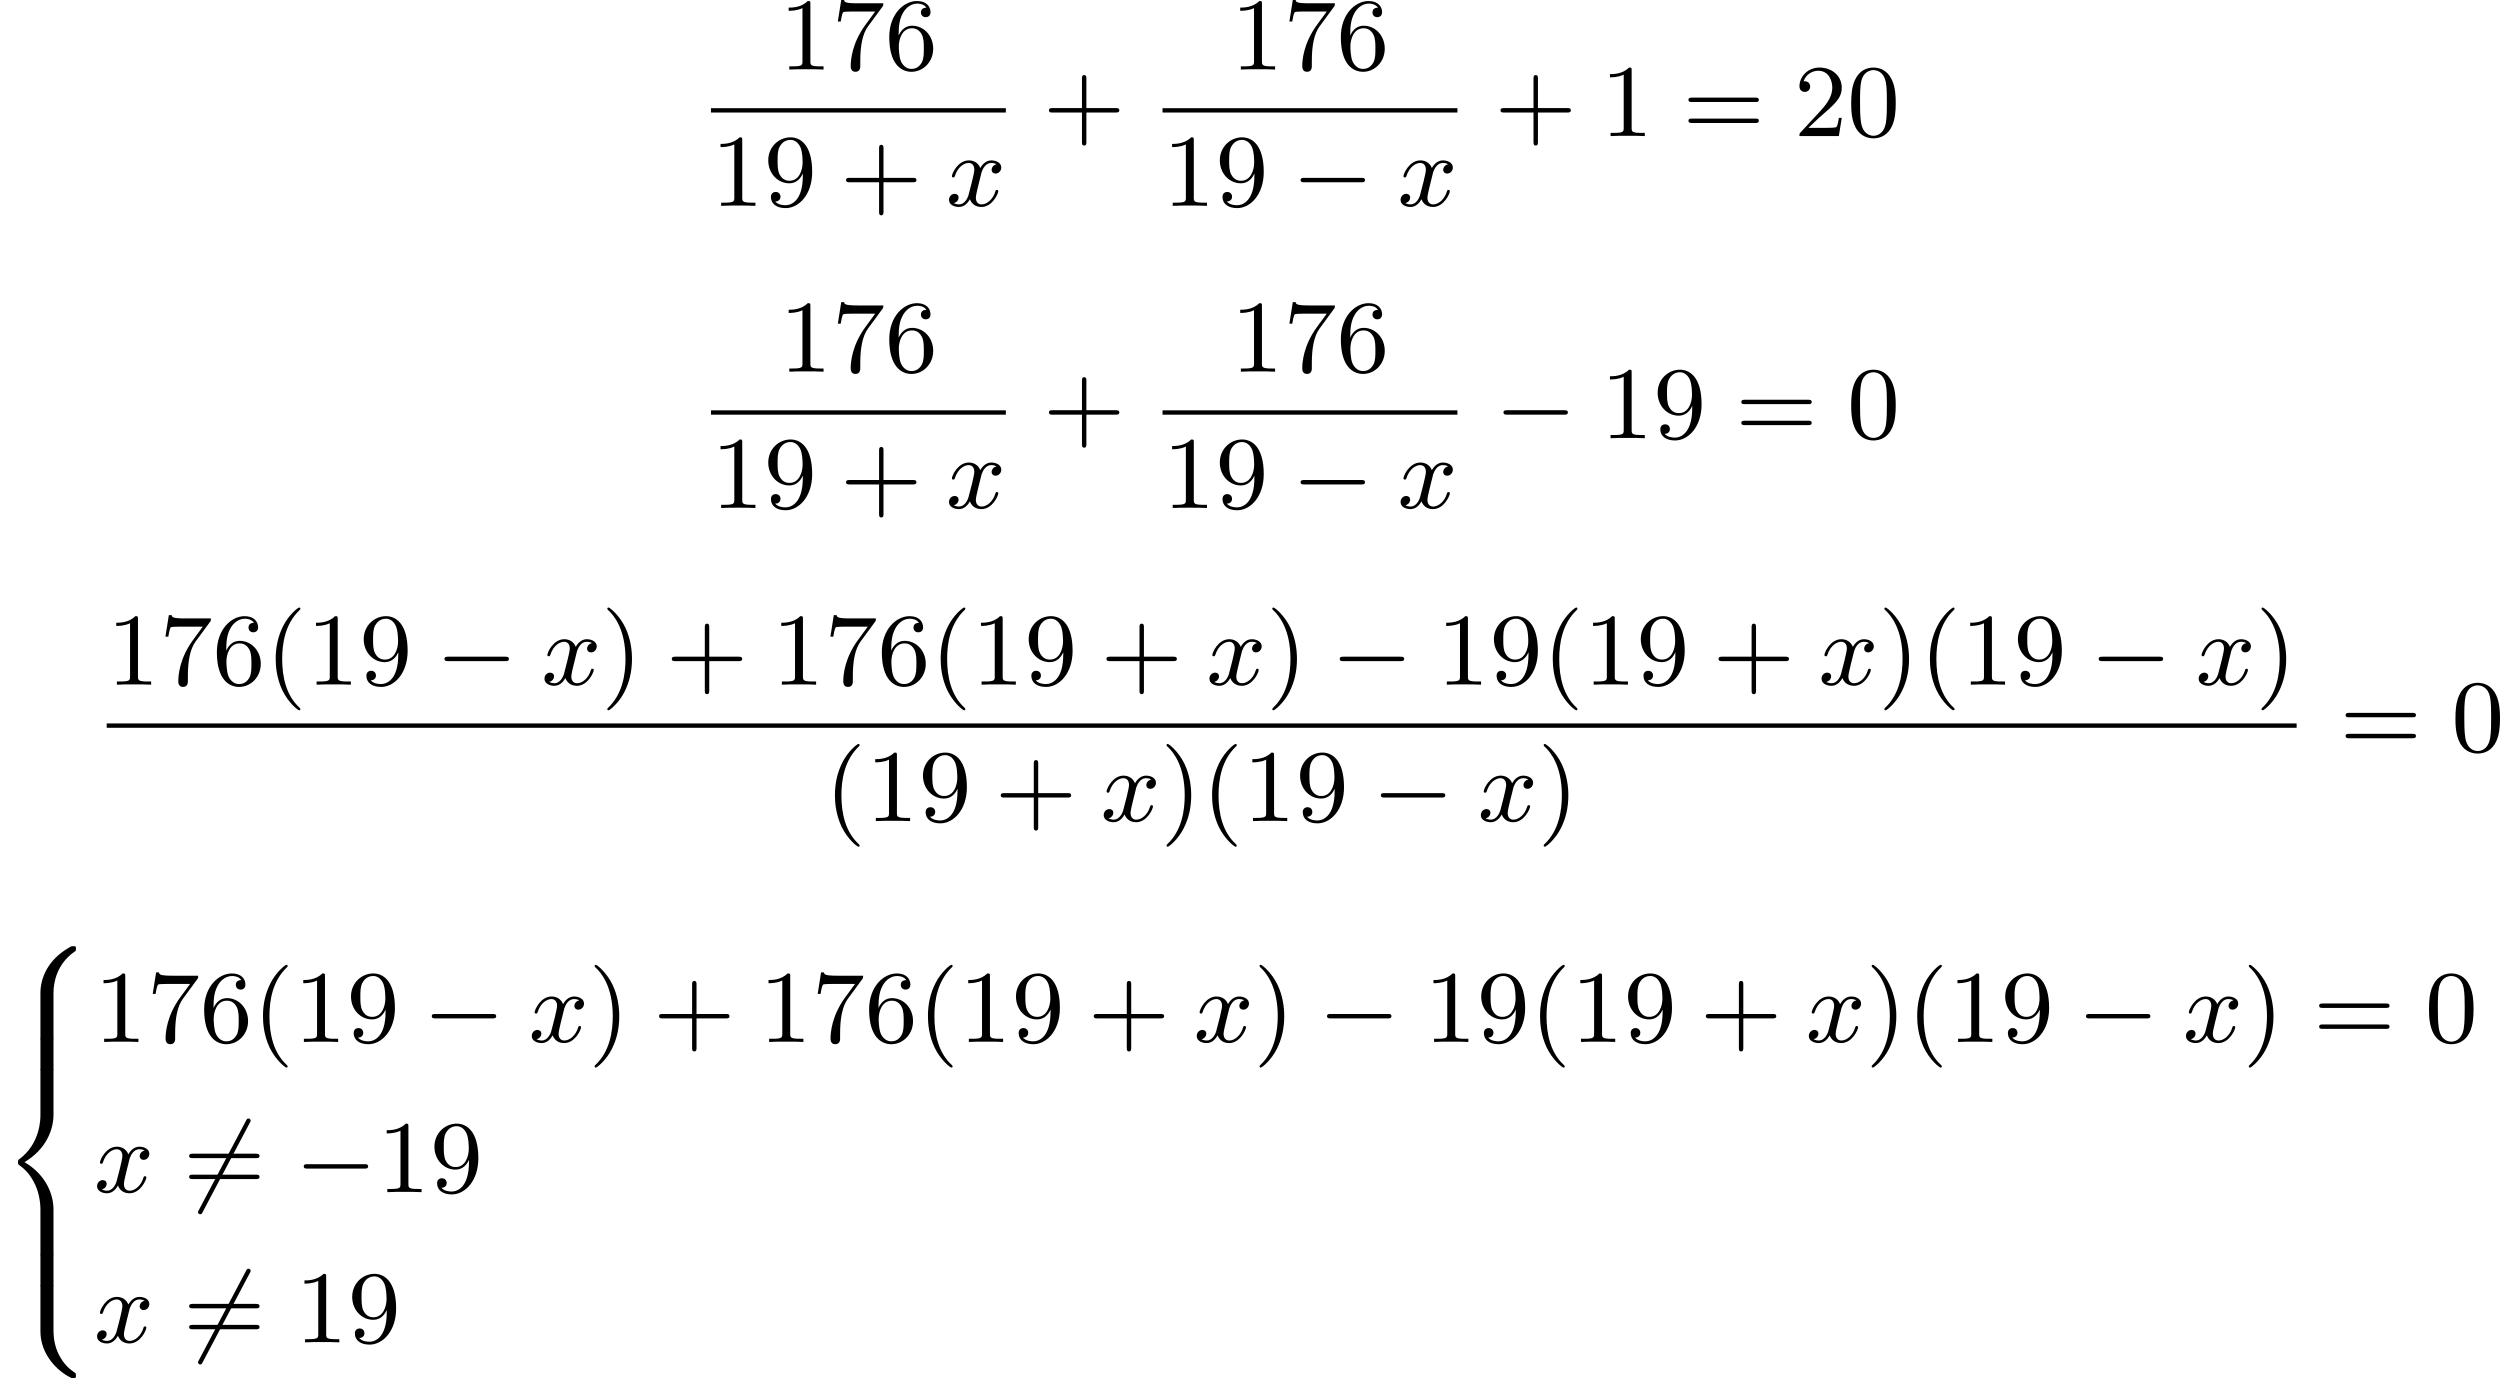 <?xml version='1.0' encoding='UTF-8'?>
<!-- This file was generated by dvisvgm 2.13.3 -->
<svg version='1.1' xmlns='http://www.w3.org/2000/svg' xmlns:xlink='http://www.w3.org/1999/xlink' width='435.781pt' height='240.213pt' viewBox='102.406 815.69 435.781 240.213'>
<defs>
<path id='g0-56' d='M4.663 4.071C4.663 3.165 4.958 1.569 6.465 .511C6.59 .421 6.599 .412 6.608 .386S6.617 .332 6.617 .233C6.617 .018 6.617 .009 6.393 .009C6.232 .009 6.214 .009 5.999 .143C4.116 1.228 3.524 2.86 3.524 4.071V7.917C3.524 8.159 3.533 8.168 3.775 8.168H4.411C4.654 8.168 4.663 8.159 4.663 7.917V4.071Z'/>
<path id='g0-58' d='M4.663 .152C4.663-.09 4.654-.099 4.411-.099H3.775C3.533-.099 3.524-.09 3.524 .152V3.999C3.524 5.945 4.932 7.442 6.223 8.052C6.259 8.061 6.285 8.061 6.393 8.061C6.617 8.061 6.617 8.052 6.617 7.837C6.617 7.675 6.608 7.666 6.536 7.603C6.124 7.326 5.577 6.913 5.111 5.981C4.788 5.326 4.663 4.582 4.663 3.999V.152Z'/>
<path id='g0-60' d='M4.663 12.203C4.663 10.912 4.035 9.191 2.134 8.07C4.035 6.94 4.663 5.227 4.663 3.936V.152C4.663-.09 4.654-.099 4.411-.099H3.775C3.533-.099 3.524-.09 3.524 .152V3.945C3.524 4.313 3.524 6.465 1.65 7.837C1.578 7.899 1.569 7.908 1.569 8.07S1.578 8.24 1.632 8.294C2.17 8.688 2.537 9.056 2.914 9.737C3.362 10.527 3.524 11.486 3.524 12.194V15.987C3.524 16.229 3.533 16.238 3.775 16.238H4.411C4.654 16.238 4.663 16.229 4.663 15.987V12.203Z'/>
<path id='g0-62' d='M4.663 .152C4.663-.09 4.654-.099 4.411-.099H3.775C3.533-.099 3.524-.09 3.524 .152V2.537C3.524 2.78 3.533 2.789 3.775 2.789H4.411C4.654 2.789 4.663 2.78 4.663 2.537V.152Z'/>
<path id='g2-120' d='M4.411-3.622C4.08-3.56 3.981-3.273 3.981-3.138C3.981-2.968 4.107-2.815 4.331-2.815C4.582-2.815 4.824-3.031 4.824-3.344C4.824-3.757 4.376-3.963 3.954-3.963C3.416-3.963 3.102-3.488 2.995-3.3C2.824-3.739 2.43-3.963 2-3.963C1.04-3.963 .52-2.815 .52-2.582C.52-2.502 .583-2.475 .646-2.475C.726-2.475 .753-2.52 .771-2.573C1.049-3.461 1.641-3.739 1.982-3.739C2.242-3.739 2.475-3.569 2.475-3.147C2.475-2.824 2.089-1.39 1.973-.959C1.901-.681 1.632-.126 1.139-.126C.959-.126 .771-.188 .681-.242C.924-.287 1.103-.493 1.103-.726C1.103-.95 .933-1.049 .762-1.049C.502-1.049 .269-.825 .269-.52C.269-.081 .753 .099 1.13 .099C1.65 .099 1.955-.332 2.089-.574C2.313 .018 2.842 .099 3.084 .099C4.053 .099 4.564-1.067 4.564-1.282C4.564-1.327 4.537-1.39 4.447-1.39C4.349-1.39 4.34-1.354 4.295-1.219C4.098-.574 3.578-.126 3.111-.126C2.851-.126 2.609-.287 2.609-.717C2.609-.915 2.735-1.408 2.815-1.748C2.851-1.91 3.093-2.878 3.111-2.941C3.219-3.264 3.488-3.739 3.945-3.739C4.107-3.739 4.277-3.712 4.411-3.622Z'/>
<path id='g1-0' d='M6.052-2.053C6.214-2.053 6.384-2.053 6.384-2.251C6.384-2.439 6.205-2.439 6.052-2.439H1.103C.95-2.439 .771-2.439 .771-2.251C.771-2.053 .941-2.053 1.103-2.053H6.052Z'/>
<path id='g1-54' d='M5.801-6.052C5.873-6.178 5.873-6.196 5.873-6.223C5.873-6.303 5.819-6.42 5.676-6.42C5.568-6.42 5.532-6.357 5.478-6.25L1.354 1.56C1.282 1.686 1.282 1.704 1.282 1.731C1.282 1.82 1.354 1.928 1.479 1.928C1.587 1.928 1.623 1.865 1.677 1.757L5.801-6.052Z'/>
<path id='g5-40' d='M3.058 2.134C3.058 2.089 3.031 2.062 2.977 2C1.82 .941 1.47-.672 1.47-2.242C1.47-3.631 1.739-5.317 3.004-6.519C3.04-6.554 3.058-6.581 3.058-6.626C3.058-6.689 3.013-6.725 2.95-6.725C2.842-6.725 2.035-6.079 1.551-5.102C1.121-4.241 .906-3.318 .906-2.251C.906-1.605 .986-.583 1.479 .475C2.008 1.578 2.842 2.233 2.95 2.233C3.013 2.233 3.058 2.197 3.058 2.134Z'/>
<path id='g5-41' d='M2.672-2.251C2.672-2.986 2.564-3.972 2.098-4.967C1.569-6.07 .735-6.725 .628-6.725C.538-6.725 .52-6.653 .52-6.626C.52-6.581 .538-6.554 .601-6.492C1.121-6.025 2.107-4.806 2.107-2.251C2.107-.968 1.874 .816 .574 2.026C.556 2.053 .52 2.089 .52 2.134C.52 2.161 .538 2.233 .628 2.233C.735 2.233 1.542 1.587 2.026 .61C2.457-.251 2.672-1.175 2.672-2.251Z'/>
<path id='g5-43' d='M6.33-2.053C6.456-2.053 6.644-2.053 6.644-2.242C6.644-2.439 6.474-2.439 6.33-2.439H3.775V-5.003C3.775-5.147 3.775-5.317 3.578-5.317C3.389-5.317 3.389-5.129 3.389-5.003V-2.439H.825C.699-2.439 .511-2.439 .511-2.251C.511-2.053 .681-2.053 .825-2.053H3.389V.511C3.389 .655 3.389 .825 3.587 .825C3.775 .825 3.775 .637 3.775 .511V-2.053H6.33Z'/>
<path id='g5-48' d='M4.241-2.869C4.241-3.47 4.214-4.241 3.9-4.914C3.506-5.756 2.824-5.972 2.304-5.972C1.766-5.972 1.085-5.756 .69-4.896C.403-4.277 .359-3.551 .359-2.869C.359-2.286 .377-1.417 .762-.708C1.184 .054 1.883 .197 2.295 .197C2.878 .197 3.542-.054 3.918-.879C4.187-1.479 4.241-2.152 4.241-2.869ZM2.304-.027C2.035-.027 1.39-.152 1.219-1.166C1.13-1.695 1.13-2.466 1.13-2.977C1.13-3.587 1.13-4.295 1.237-4.788C1.417-5.586 1.991-5.747 2.295-5.747C2.636-5.747 3.201-5.568 3.371-4.734C3.47-4.241 3.47-3.542 3.47-2.977C3.47-2.421 3.47-1.668 3.38-1.139C3.192-.117 2.529-.027 2.304-.027Z'/>
<path id='g5-49' d='M2.726-5.73C2.726-5.954 2.717-5.972 2.493-5.972C1.937-5.398 1.112-5.398 .834-5.398V-5.12C1.004-5.12 1.551-5.12 2.035-5.353V-.717C2.035-.386 2.008-.278 1.175-.278H.888V0C1.21-.027 2.008-.027 2.376-.027S3.551-.027 3.873 0V-.278H3.587C2.753-.278 2.726-.386 2.726-.717V-5.73Z'/>
<path id='g5-50' d='M4.142-1.587H3.891C3.873-1.47 3.802-.941 3.685-.798C3.631-.717 3.013-.717 2.833-.717H1.237L2.125-1.56C3.596-2.833 4.142-3.309 4.142-4.223C4.142-5.254 3.291-5.972 2.188-5.972C1.157-5.972 .457-5.156 .457-4.34C.457-3.891 .843-3.847 .924-3.847C1.121-3.847 1.39-3.99 1.39-4.313C1.39-4.582 1.201-4.779 .924-4.779C.879-4.779 .852-4.779 .816-4.77C1.031-5.407 1.605-5.694 2.089-5.694C3.004-5.694 3.318-4.842 3.318-4.223C3.318-3.309 2.627-2.564 2.197-2.098L.556-.323C.457-.224 .457-.206 .457 0H3.891L4.142-1.587Z'/>
<path id='g5-54' d='M1.201-2.968C1.201-3.882 1.3-4.394 1.542-4.86C1.722-5.227 2.161-5.747 2.824-5.747C3.004-5.747 3.416-5.712 3.622-5.389C3.291-5.389 3.147-5.218 3.147-4.976C3.147-4.743 3.309-4.564 3.56-4.564S3.981-4.725 3.981-4.994C3.981-5.496 3.622-5.972 2.806-5.972C1.65-5.972 .386-4.833 .386-2.833C.386-.403 1.479 .197 2.322 .197C3.318 .197 4.214-.637 4.214-1.82C4.214-2.959 3.389-3.82 2.376-3.82C1.838-3.82 1.453-3.506 1.201-2.968ZM2.313-.054C1.802-.054 1.506-.475 1.399-.735C1.228-1.139 1.219-1.883 1.219-2.026C1.219-2.627 1.497-3.596 2.358-3.596C2.502-3.596 2.941-3.596 3.228-3.04C3.398-2.699 3.398-2.26 3.398-1.829S3.398-.959 3.228-.628C2.95-.117 2.555-.054 2.313-.054Z'/>
<path id='g5-55' d='M4.394-5.469C4.474-5.568 4.474-5.586 4.474-5.774H2.242C1.112-5.774 1.085-5.891 1.058-6.061H.807L.511-4.187H.762C.798-4.394 .87-4.896 .986-5.003C1.049-5.057 1.757-5.057 1.883-5.057H3.766L2.905-3.882C1.739-2.277 1.632-.816 1.632-.305C1.632-.206 1.632 .197 2.044 .197C2.466 .197 2.466-.197 2.466-.314V-.753C2.466-2.071 2.663-3.111 3.138-3.757L4.394-5.469Z'/>
<path id='g5-57' d='M3.398-2.824V-2.627C3.398-.439 2.403-.054 1.892-.054C1.686-.054 1.228-.09 .995-.386H1.031C1.103-.368 1.453-.439 1.453-.798C1.453-1.031 1.291-1.21 1.04-1.21S.619-1.049 .619-.78C.619-.188 1.094 .197 1.901 .197C3.058 .197 4.214-.986 4.214-2.95C4.214-5.38 3.138-5.972 2.331-5.972C1.3-5.972 .386-5.138 .386-3.963C.386-2.824 1.21-1.964 2.224-1.964C2.878-1.964 3.237-2.439 3.398-2.824ZM2.242-2.188C2.098-2.188 1.659-2.188 1.372-2.744C1.201-3.084 1.201-3.524 1.201-3.954S1.201-4.833 1.39-5.174C1.659-5.631 2.008-5.747 2.331-5.747C2.941-5.747 3.183-5.129 3.219-5.039C3.344-4.707 3.38-4.16 3.38-3.775C3.38-3.12 3.084-2.188 2.242-2.188Z'/>
<path id='g5-61' d='M6.348-2.968C6.474-2.968 6.644-2.968 6.644-3.156C6.644-3.353 6.447-3.353 6.312-3.353H.843C.708-3.353 .511-3.353 .511-3.156C.511-2.968 .69-2.968 .807-2.968H6.348ZM6.312-1.139C6.447-1.139 6.644-1.139 6.644-1.336C6.644-1.524 6.474-1.524 6.348-1.524H.807C.69-1.524 .511-1.524 .511-1.336C.511-1.139 .708-1.139 .843-1.139H6.312Z'/>
</defs>
<g id='page3' transform='matrix(2 0 0 2 0 0)'>
<use x='119.107' y='413.906' xlink:href='#g5-49'/>
<use x='123.715' y='413.906' xlink:href='#g5-55'/>
<use x='128.322' y='413.906' xlink:href='#g5-54'/>
<rect x='113.168' y='417.274' height='.379' width='25.702'/>
<use x='113.168' y='425.786' xlink:href='#g5-49'/>
<use x='117.775' y='425.786' xlink:href='#g5-57'/>
<use x='124.431' y='425.786' xlink:href='#g5-43'/>
<use x='133.646' y='425.786' xlink:href='#g2-120'/>
<use x='142.113' y='419.705' xlink:href='#g5-43'/>
<use x='158.463' y='413.906' xlink:href='#g5-49'/>
<use x='163.071' y='413.906' xlink:href='#g5-55'/>
<use x='167.679' y='413.906' xlink:href='#g5-54'/>
<rect x='152.524' y='417.274' height='.379' width='25.702'/>
<use x='152.524' y='425.786' xlink:href='#g5-49'/>
<use x='157.132' y='425.786' xlink:href='#g5-57'/>
<use x='163.787' y='425.786' xlink:href='#g1-0'/>
<use x='173.003' y='425.786' xlink:href='#g2-120'/>
<use x='181.469' y='419.705' xlink:href='#g5-43'/>
<use x='190.685' y='419.705' xlink:href='#g5-49'/>
<use x='197.852' y='419.705' xlink:href='#g5-61'/>
<use x='207.58' y='419.705' xlink:href='#g5-50'/>
<use x='212.187' y='419.705' xlink:href='#g5-48'/>
<use x='119.107' y='440.24' xlink:href='#g5-49'/>
<use x='123.715' y='440.24' xlink:href='#g5-55'/>
<use x='128.322' y='440.24' xlink:href='#g5-54'/>
<rect x='113.168' y='443.608' height='.379' width='25.702'/>
<use x='113.168' y='452.12' xlink:href='#g5-49'/>
<use x='117.775' y='452.12' xlink:href='#g5-57'/>
<use x='124.431' y='452.12' xlink:href='#g5-43'/>
<use x='133.646' y='452.12' xlink:href='#g2-120'/>
<use x='142.113' y='446.038' xlink:href='#g5-43'/>
<use x='158.463' y='440.24' xlink:href='#g5-49'/>
<use x='163.071' y='440.24' xlink:href='#g5-55'/>
<use x='167.679' y='440.24' xlink:href='#g5-54'/>
<rect x='152.524' y='443.608' height='.379' width='25.702'/>
<use x='152.524' y='452.12' xlink:href='#g5-49'/>
<use x='157.132' y='452.12' xlink:href='#g5-57'/>
<use x='163.787' y='452.12' xlink:href='#g1-0'/>
<use x='173.003' y='452.12' xlink:href='#g2-120'/>
<use x='181.469' y='446.038' xlink:href='#g1-0'/>
<use x='190.685' y='446.038' xlink:href='#g5-49'/>
<use x='195.292' y='446.038' xlink:href='#g5-57'/>
<use x='202.46' y='446.038' xlink:href='#g5-61'/>
<use x='212.187' y='446.038' xlink:href='#g5-48'/>
<use x='60.503' y='467.519' xlink:href='#g5-49'/>
<use x='65.111' y='467.519' xlink:href='#g5-55'/>
<use x='69.718' y='467.519' xlink:href='#g5-54'/>
<use x='74.326' y='467.519' xlink:href='#g5-40'/>
<use x='77.91' y='467.519' xlink:href='#g5-49'/>
<use x='82.517' y='467.519' xlink:href='#g5-57'/>
<use x='89.173' y='467.519' xlink:href='#g1-0'/>
<use x='98.388' y='467.519' xlink:href='#g2-120'/>
<use x='103.612' y='467.519' xlink:href='#g5-41'/>
<use x='109.243' y='467.519' xlink:href='#g5-43'/>
<use x='118.459' y='467.519' xlink:href='#g5-49'/>
<use x='123.067' y='467.519' xlink:href='#g5-55'/>
<use x='127.674' y='467.519' xlink:href='#g5-54'/>
<use x='132.282' y='467.519' xlink:href='#g5-40'/>
<use x='135.866' y='467.519' xlink:href='#g5-49'/>
<use x='140.473' y='467.519' xlink:href='#g5-57'/>
<use x='147.129' y='467.519' xlink:href='#g5-43'/>
<use x='156.344' y='467.519' xlink:href='#g2-120'/>
<use x='161.568' y='467.519' xlink:href='#g5-41'/>
<use x='167.199' y='467.519' xlink:href='#g1-0'/>
<use x='176.415' y='467.519' xlink:href='#g5-49'/>
<use x='181.022' y='467.519' xlink:href='#g5-57'/>
<use x='185.63' y='467.519' xlink:href='#g5-40'/>
<use x='189.214' y='467.519' xlink:href='#g5-49'/>
<use x='193.822' y='467.519' xlink:href='#g5-57'/>
<use x='200.477' y='467.519' xlink:href='#g5-43'/>
<use x='209.693' y='467.519' xlink:href='#g2-120'/>
<use x='214.916' y='467.519' xlink:href='#g5-41'/>
<use x='218.5' y='467.519' xlink:href='#g5-40'/>
<use x='222.084' y='467.519' xlink:href='#g5-49'/>
<use x='226.691' y='467.519' xlink:href='#g5-57'/>
<use x='233.347' y='467.519' xlink:href='#g1-0'/>
<use x='242.562' y='467.519' xlink:href='#g2-120'/>
<use x='247.786' y='467.519' xlink:href='#g5-41'/>
<rect x='60.503' y='470.897' height='.379' width='190.866'/>
<use x='123.067' y='479.409' xlink:href='#g5-40'/>
<use x='126.65' y='479.409' xlink:href='#g5-49'/>
<use x='131.258' y='479.409' xlink:href='#g5-57'/>
<use x='137.914' y='479.409' xlink:href='#g5-43'/>
<use x='147.129' y='479.409' xlink:href='#g2-120'/>
<use x='152.352' y='479.409' xlink:href='#g5-41'/>
<use x='155.936' y='479.409' xlink:href='#g5-40'/>
<use x='159.52' y='479.409' xlink:href='#g5-49'/>
<use x='164.128' y='479.409' xlink:href='#g5-57'/>
<use x='170.783' y='479.409' xlink:href='#g1-0'/>
<use x='179.999' y='479.409' xlink:href='#g2-120'/>
<use x='185.222' y='479.409' xlink:href='#g5-41'/>
<use x='255.125' y='473.327' xlink:href='#g5-61'/>
<use x='264.852' y='473.327' xlink:href='#g5-48'/>
<use x='51.203' y='490.302' xlink:href='#g0-56'/>
<use x='51.203' y='498.371' xlink:href='#g0-62'/>
<use x='51.203' y='501.061' xlink:href='#g0-60'/>
<use x='51.203' y='517.201' xlink:href='#g0-62'/>
<use x='51.203' y='519.891' xlink:href='#g0-58'/>
<use x='59.394' y='498.658' xlink:href='#g5-49'/>
<use x='64.002' y='498.658' xlink:href='#g5-55'/>
<use x='68.61' y='498.658' xlink:href='#g5-54'/>
<use x='73.217' y='498.658' xlink:href='#g5-40'/>
<use x='76.801' y='498.658' xlink:href='#g5-49'/>
<use x='81.409' y='498.658' xlink:href='#g5-57'/>
<use x='88.064' y='498.658' xlink:href='#g1-0'/>
<use x='97.28' y='498.658' xlink:href='#g2-120'/>
<use x='102.503' y='498.658' xlink:href='#g5-41'/>
<use x='108.135' y='498.658' xlink:href='#g5-43'/>
<use x='117.35' y='498.658' xlink:href='#g5-49'/>
<use x='121.958' y='498.658' xlink:href='#g5-55'/>
<use x='126.566' y='498.658' xlink:href='#g5-54'/>
<use x='131.173' y='498.658' xlink:href='#g5-40'/>
<use x='134.757' y='498.658' xlink:href='#g5-49'/>
<use x='139.365' y='498.658' xlink:href='#g5-57'/>
<use x='146.02' y='498.658' xlink:href='#g5-43'/>
<use x='155.236' y='498.658' xlink:href='#g2-120'/>
<use x='160.459' y='498.658' xlink:href='#g5-41'/>
<use x='166.091' y='498.658' xlink:href='#g1-0'/>
<use x='175.306' y='498.658' xlink:href='#g5-49'/>
<use x='179.914' y='498.658' xlink:href='#g5-57'/>
<use x='184.522' y='498.658' xlink:href='#g5-40'/>
<use x='188.105' y='498.658' xlink:href='#g5-49'/>
<use x='192.713' y='498.658' xlink:href='#g5-57'/>
<use x='199.369' y='498.658' xlink:href='#g5-43'/>
<use x='208.584' y='498.658' xlink:href='#g2-120'/>
<use x='213.807' y='498.658' xlink:href='#g5-41'/>
<use x='217.391' y='498.658' xlink:href='#g5-40'/>
<use x='220.975' y='498.658' xlink:href='#g5-49'/>
<use x='225.583' y='498.658' xlink:href='#g5-57'/>
<use x='232.238' y='498.658' xlink:href='#g1-0'/>
<use x='241.454' y='498.658' xlink:href='#g2-120'/>
<use x='246.677' y='498.658' xlink:href='#g5-41'/>
<use x='252.821' y='498.658' xlink:href='#g5-61'/>
<use x='262.548' y='498.658' xlink:href='#g5-48'/>
<use x='59.394' y='511.749' xlink:href='#g2-120'/>
<use x='67.178' y='511.749' xlink:href='#g1-54'/>
<use x='67.178' y='511.749' xlink:href='#g5-61'/>
<use x='76.905' y='511.749' xlink:href='#g1-0'/>
<use x='84.072' y='511.749' xlink:href='#g5-49'/>
<use x='88.68' y='511.749' xlink:href='#g5-57'/>
<use x='59.394' y='524.84' xlink:href='#g2-120'/>
<use x='67.178' y='524.84' xlink:href='#g1-54'/>
<use x='67.178' y='524.84' xlink:href='#g5-61'/>
<use x='76.905' y='524.84' xlink:href='#g5-49'/>
<use x='81.513' y='524.84' xlink:href='#g5-57'/>
</g>
</svg>